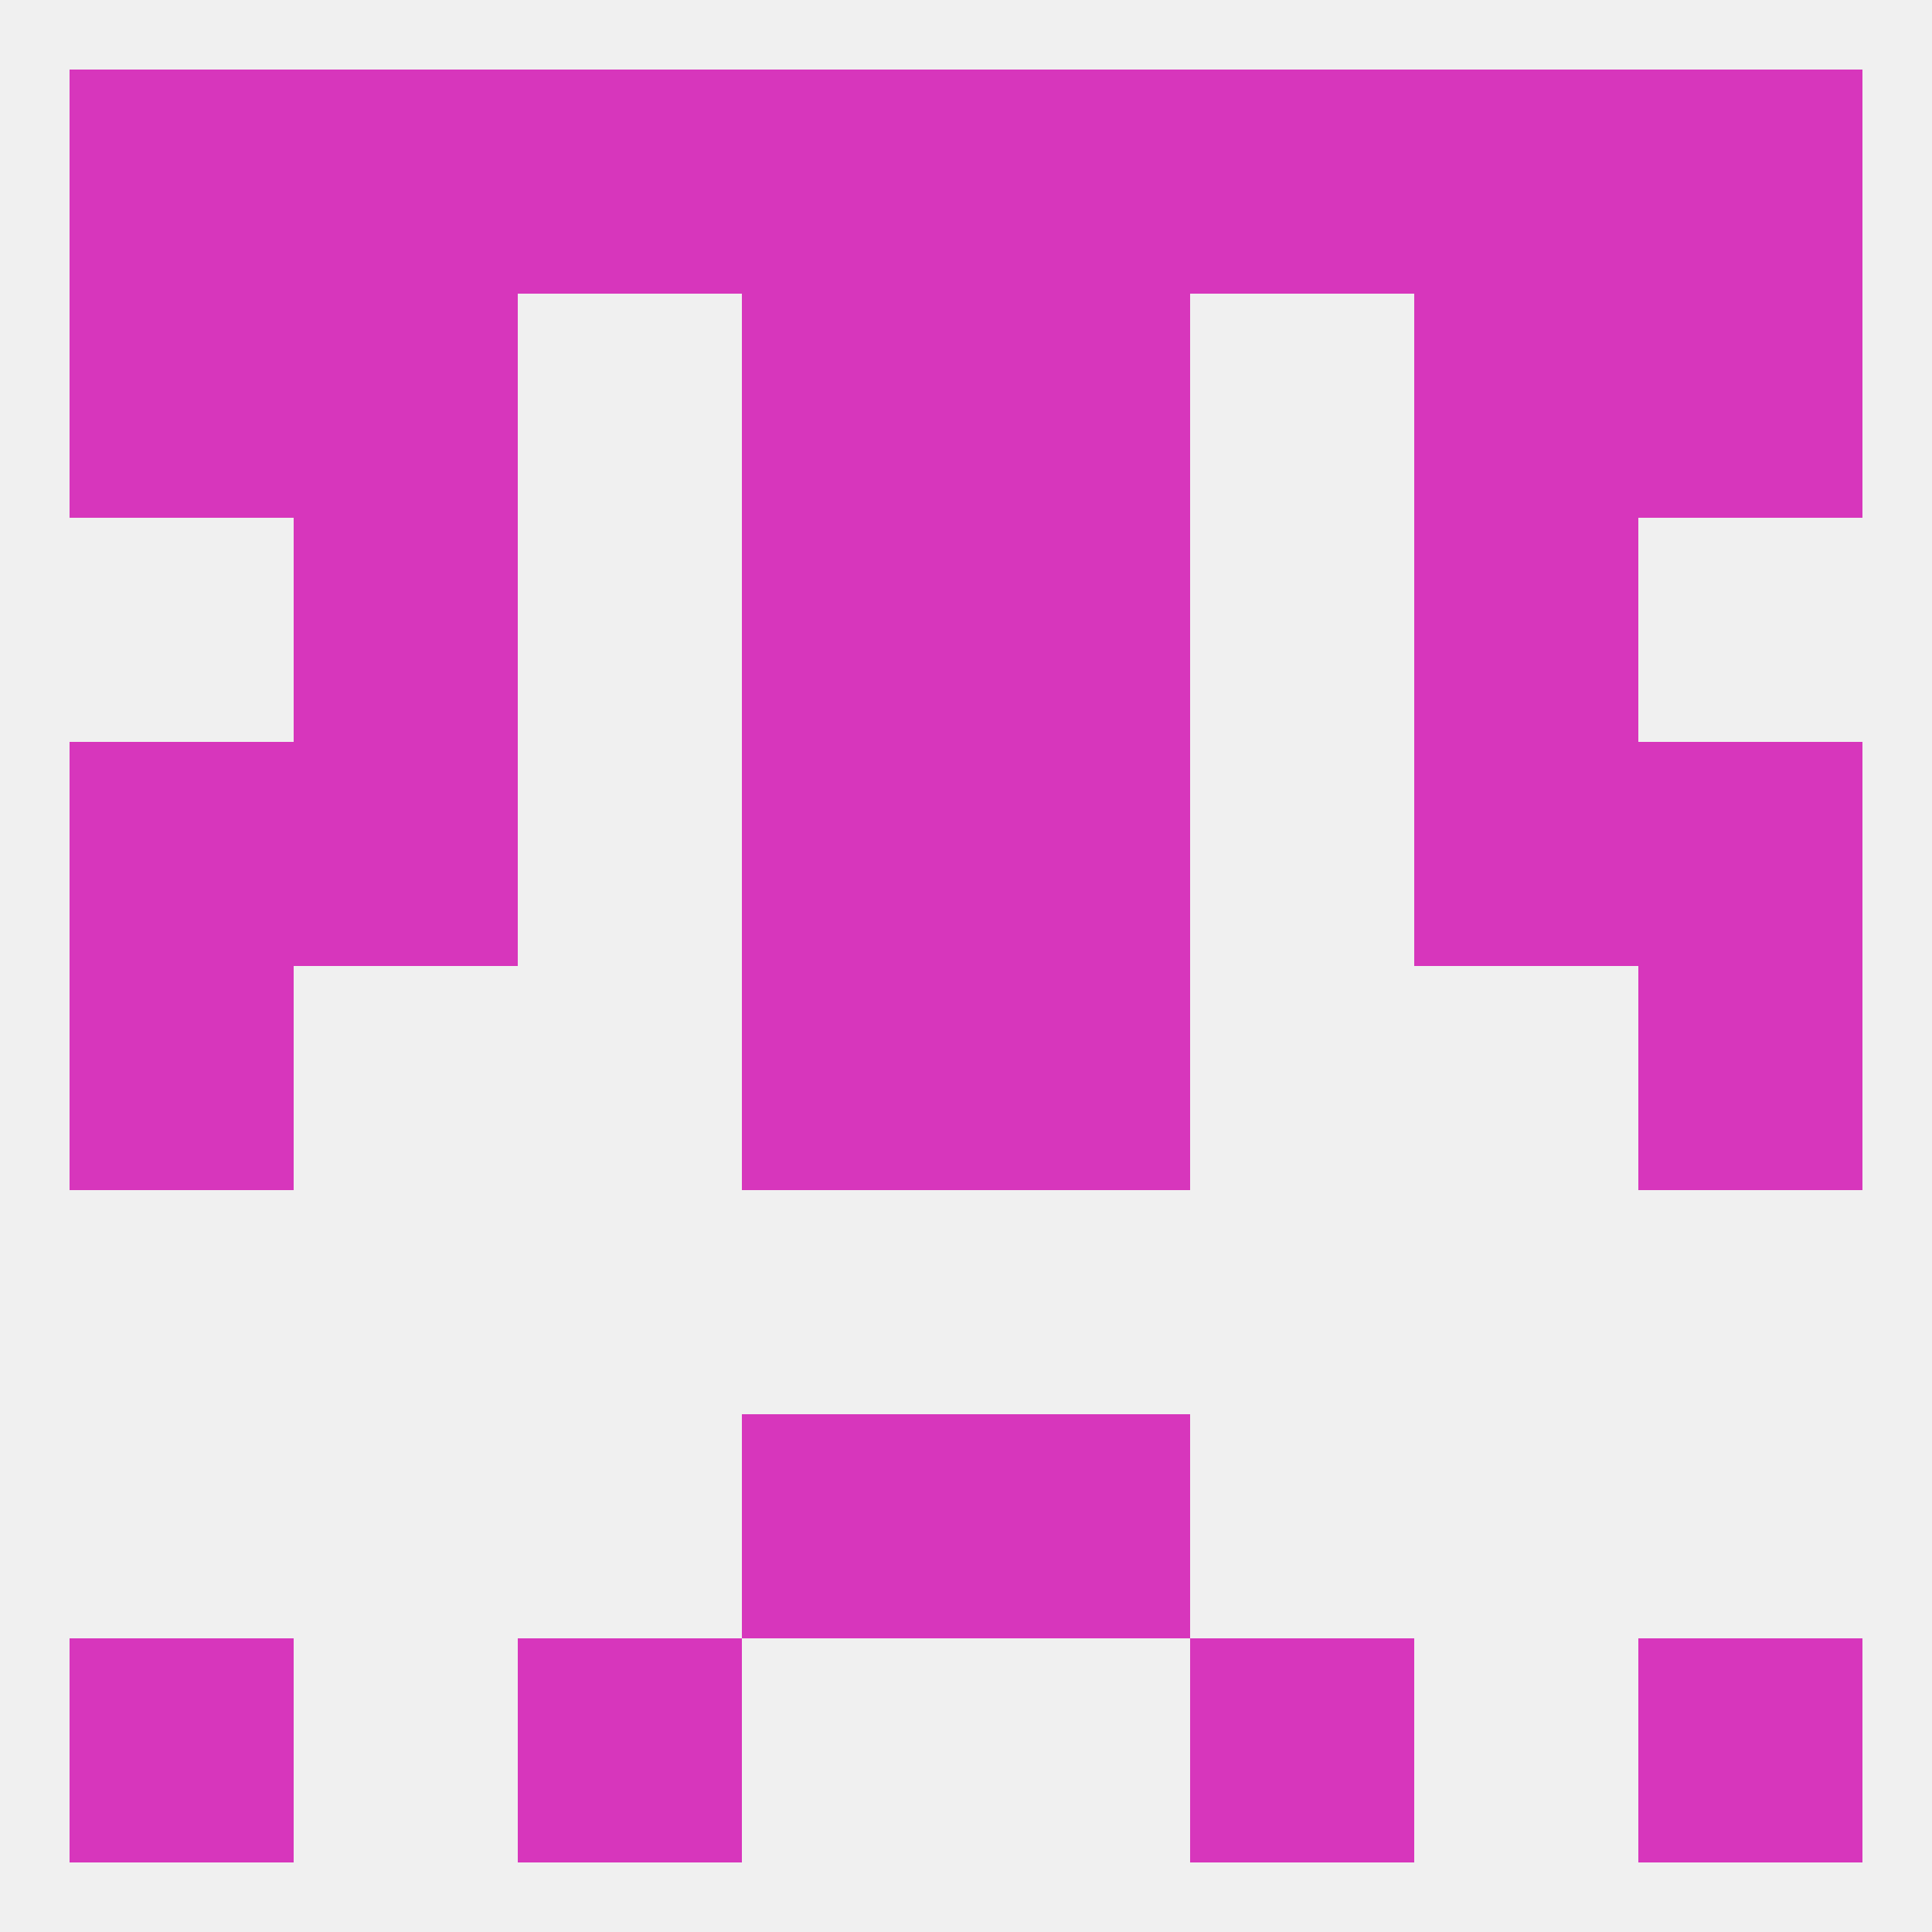 
<!--   <?xml version="1.0"?> -->
<svg version="1.1" baseprofile="full" xmlns="http://www.w3.org/2000/svg" xmlns:xlink="http://www.w3.org/1999/xlink" xmlns:ev="http://www.w3.org/2001/xml-events" width="250" height="250" viewBox="0 0 250 250" >
	<rect width="100%" height="100%" fill="rgba(240,240,240,255)"/>

	<rect x="9" y="125" width="29" height="29" fill="rgba(215,54,188,255)"/>
	<rect x="212" y="125" width="29" height="29" fill="rgba(215,54,188,255)"/>
	<rect x="96" y="125" width="29" height="29" fill="rgba(215,54,188,255)"/>
	<rect x="125" y="125" width="29" height="29" fill="rgba(215,54,188,255)"/>
	<rect x="38" y="96" width="29" height="29" fill="rgba(215,54,188,255)"/>
	<rect x="183" y="96" width="29" height="29" fill="rgba(215,54,188,255)"/>
	<rect x="96" y="96" width="29" height="29" fill="rgba(215,54,188,255)"/>
	<rect x="125" y="96" width="29" height="29" fill="rgba(215,54,188,255)"/>
	<rect x="9" y="96" width="29" height="29" fill="rgba(215,54,188,255)"/>
	<rect x="212" y="96" width="29" height="29" fill="rgba(215,54,188,255)"/>
	<rect x="38" y="67" width="29" height="29" fill="rgba(215,54,188,255)"/>
	<rect x="183" y="67" width="29" height="29" fill="rgba(215,54,188,255)"/>
	<rect x="96" y="67" width="29" height="29" fill="rgba(215,54,188,255)"/>
	<rect x="125" y="67" width="29" height="29" fill="rgba(215,54,188,255)"/>
	<rect x="9" y="38" width="29" height="29" fill="rgba(215,54,188,255)"/>
	<rect x="212" y="38" width="29" height="29" fill="rgba(215,54,188,255)"/>
	<rect x="38" y="38" width="29" height="29" fill="rgba(215,54,188,255)"/>
	<rect x="183" y="38" width="29" height="29" fill="rgba(215,54,188,255)"/>
	<rect x="96" y="38" width="29" height="29" fill="rgba(215,54,188,255)"/>
	<rect x="125" y="38" width="29" height="29" fill="rgba(215,54,188,255)"/>
	<rect x="9" y="9" width="29" height="29" fill="rgba(215,54,188,255)"/>
	<rect x="212" y="9" width="29" height="29" fill="rgba(215,54,188,255)"/>
	<rect x="38" y="9" width="29" height="29" fill="rgba(215,54,188,255)"/>
	<rect x="183" y="9" width="29" height="29" fill="rgba(215,54,188,255)"/>
	<rect x="67" y="9" width="29" height="29" fill="rgba(215,54,188,255)"/>
	<rect x="154" y="9" width="29" height="29" fill="rgba(215,54,188,255)"/>
	<rect x="96" y="9" width="29" height="29" fill="rgba(215,54,188,255)"/>
	<rect x="125" y="9" width="29" height="29" fill="rgba(215,54,188,255)"/>
	<rect x="67" y="212" width="29" height="29" fill="rgba(215,54,188,255)"/>
	<rect x="154" y="212" width="29" height="29" fill="rgba(215,54,188,255)"/>
	<rect x="9" y="212" width="29" height="29" fill="rgba(215,54,188,255)"/>
	<rect x="212" y="212" width="29" height="29" fill="rgba(215,54,188,255)"/>
	<rect x="125" y="183" width="29" height="29" fill="rgba(215,54,188,255)"/>
	<rect x="96" y="183" width="29" height="29" fill="rgba(215,54,188,255)"/>
</svg>